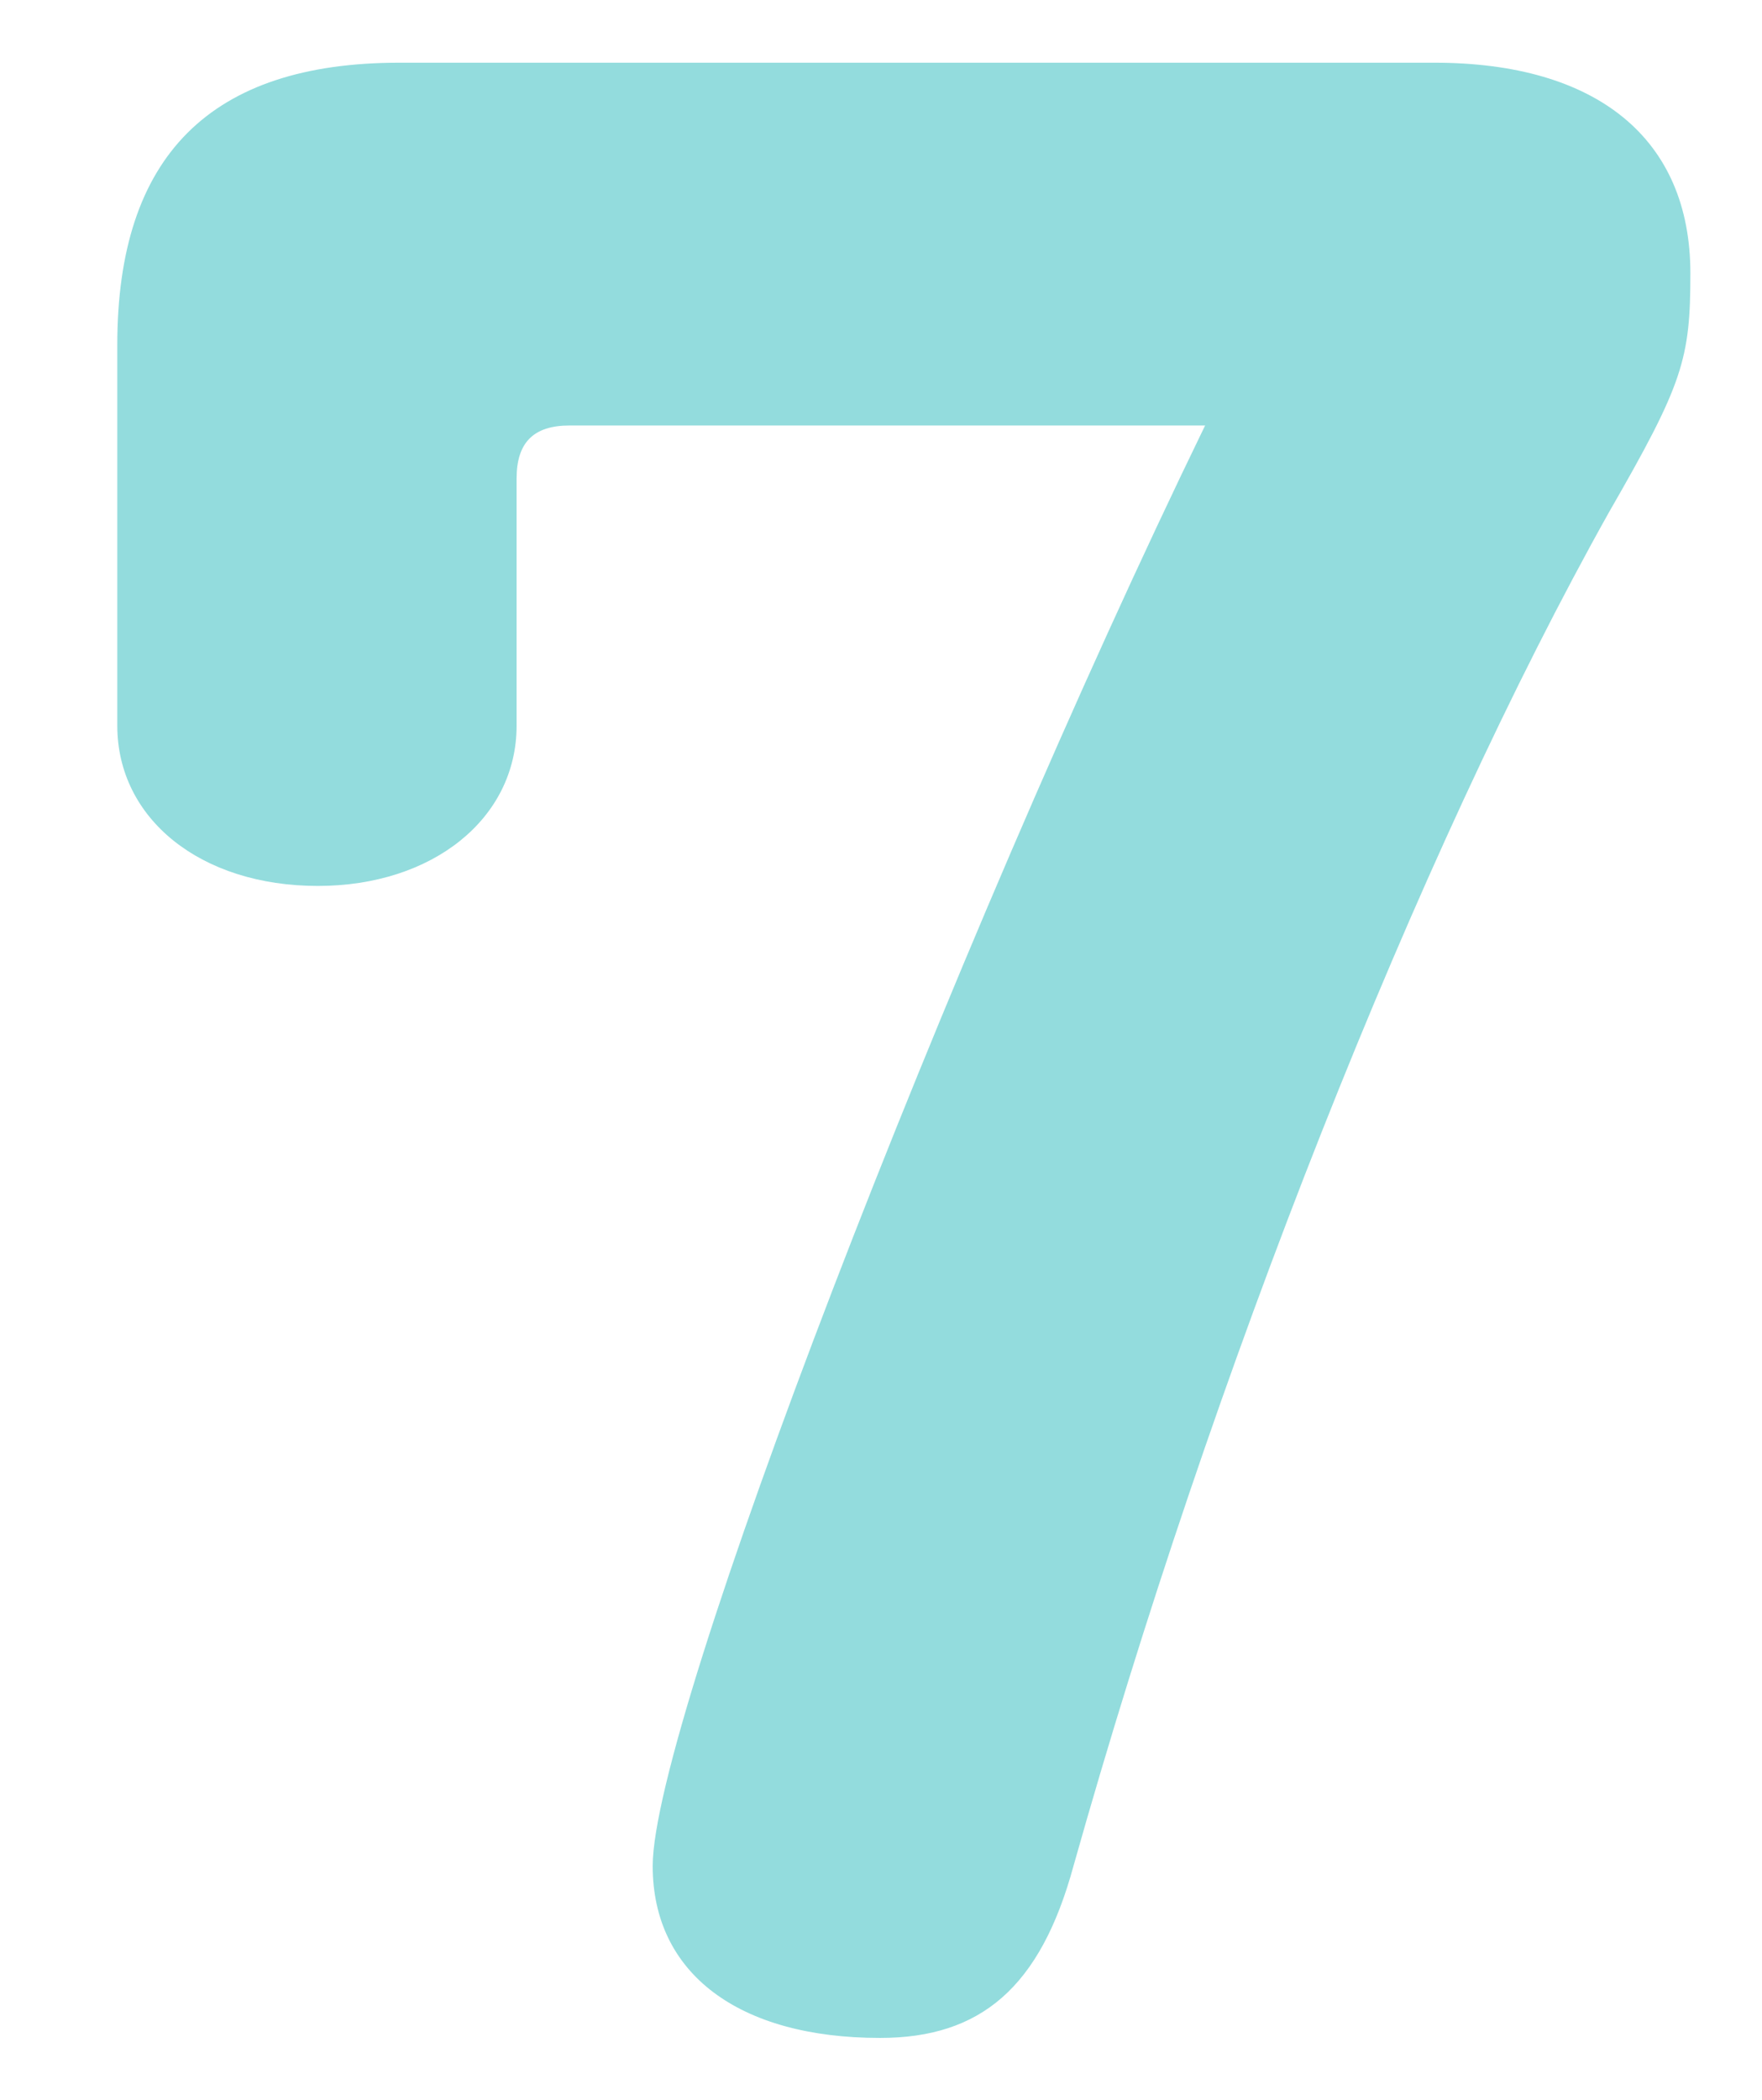 <?xml version="1.0" encoding="utf-8"?>
<!-- Generator: Adobe Illustrator 25.3.1, SVG Export Plug-In . SVG Version: 6.00 Build 0)  -->
<svg version="1.1" id="レイヤー_8" xmlns="http://www.w3.org/2000/svg" xmlns:xlink="http://www.w3.org/1999/xlink" x="0px"
	 y="0px" width="196.8px" height="234.4px" viewBox="0 0 196.8 234.4" style="enable-background:new 0 0 196.8 234.4;"
	 xml:space="preserve">
<style type="text/css">
	.st0{fill:#93DCDD;}
</style>
<path class="st0" d="M134.6,47.5C106,106.3,72.9,192.2,72.9,208.3c0,12,9.6,19.2,25.4,19.2c11.2,0,17.9-5.6,21.6-19.2
	c15.5-55,38.4-112.9,59.8-151.1c8.3-14.4,9.1-17.1,9.1-26.7c0-15-10.4-23.5-28.6-23.5H44.6C23.5,7,13.1,17.4,13.1,38.5V81
	c0,10.4,9.3,17.9,22.4,17.9c12.8,0,22.2-7.5,22.2-17.9V53.4c0-4,1.9-5.9,5.9-5.9H134.6z"/>
</svg>
